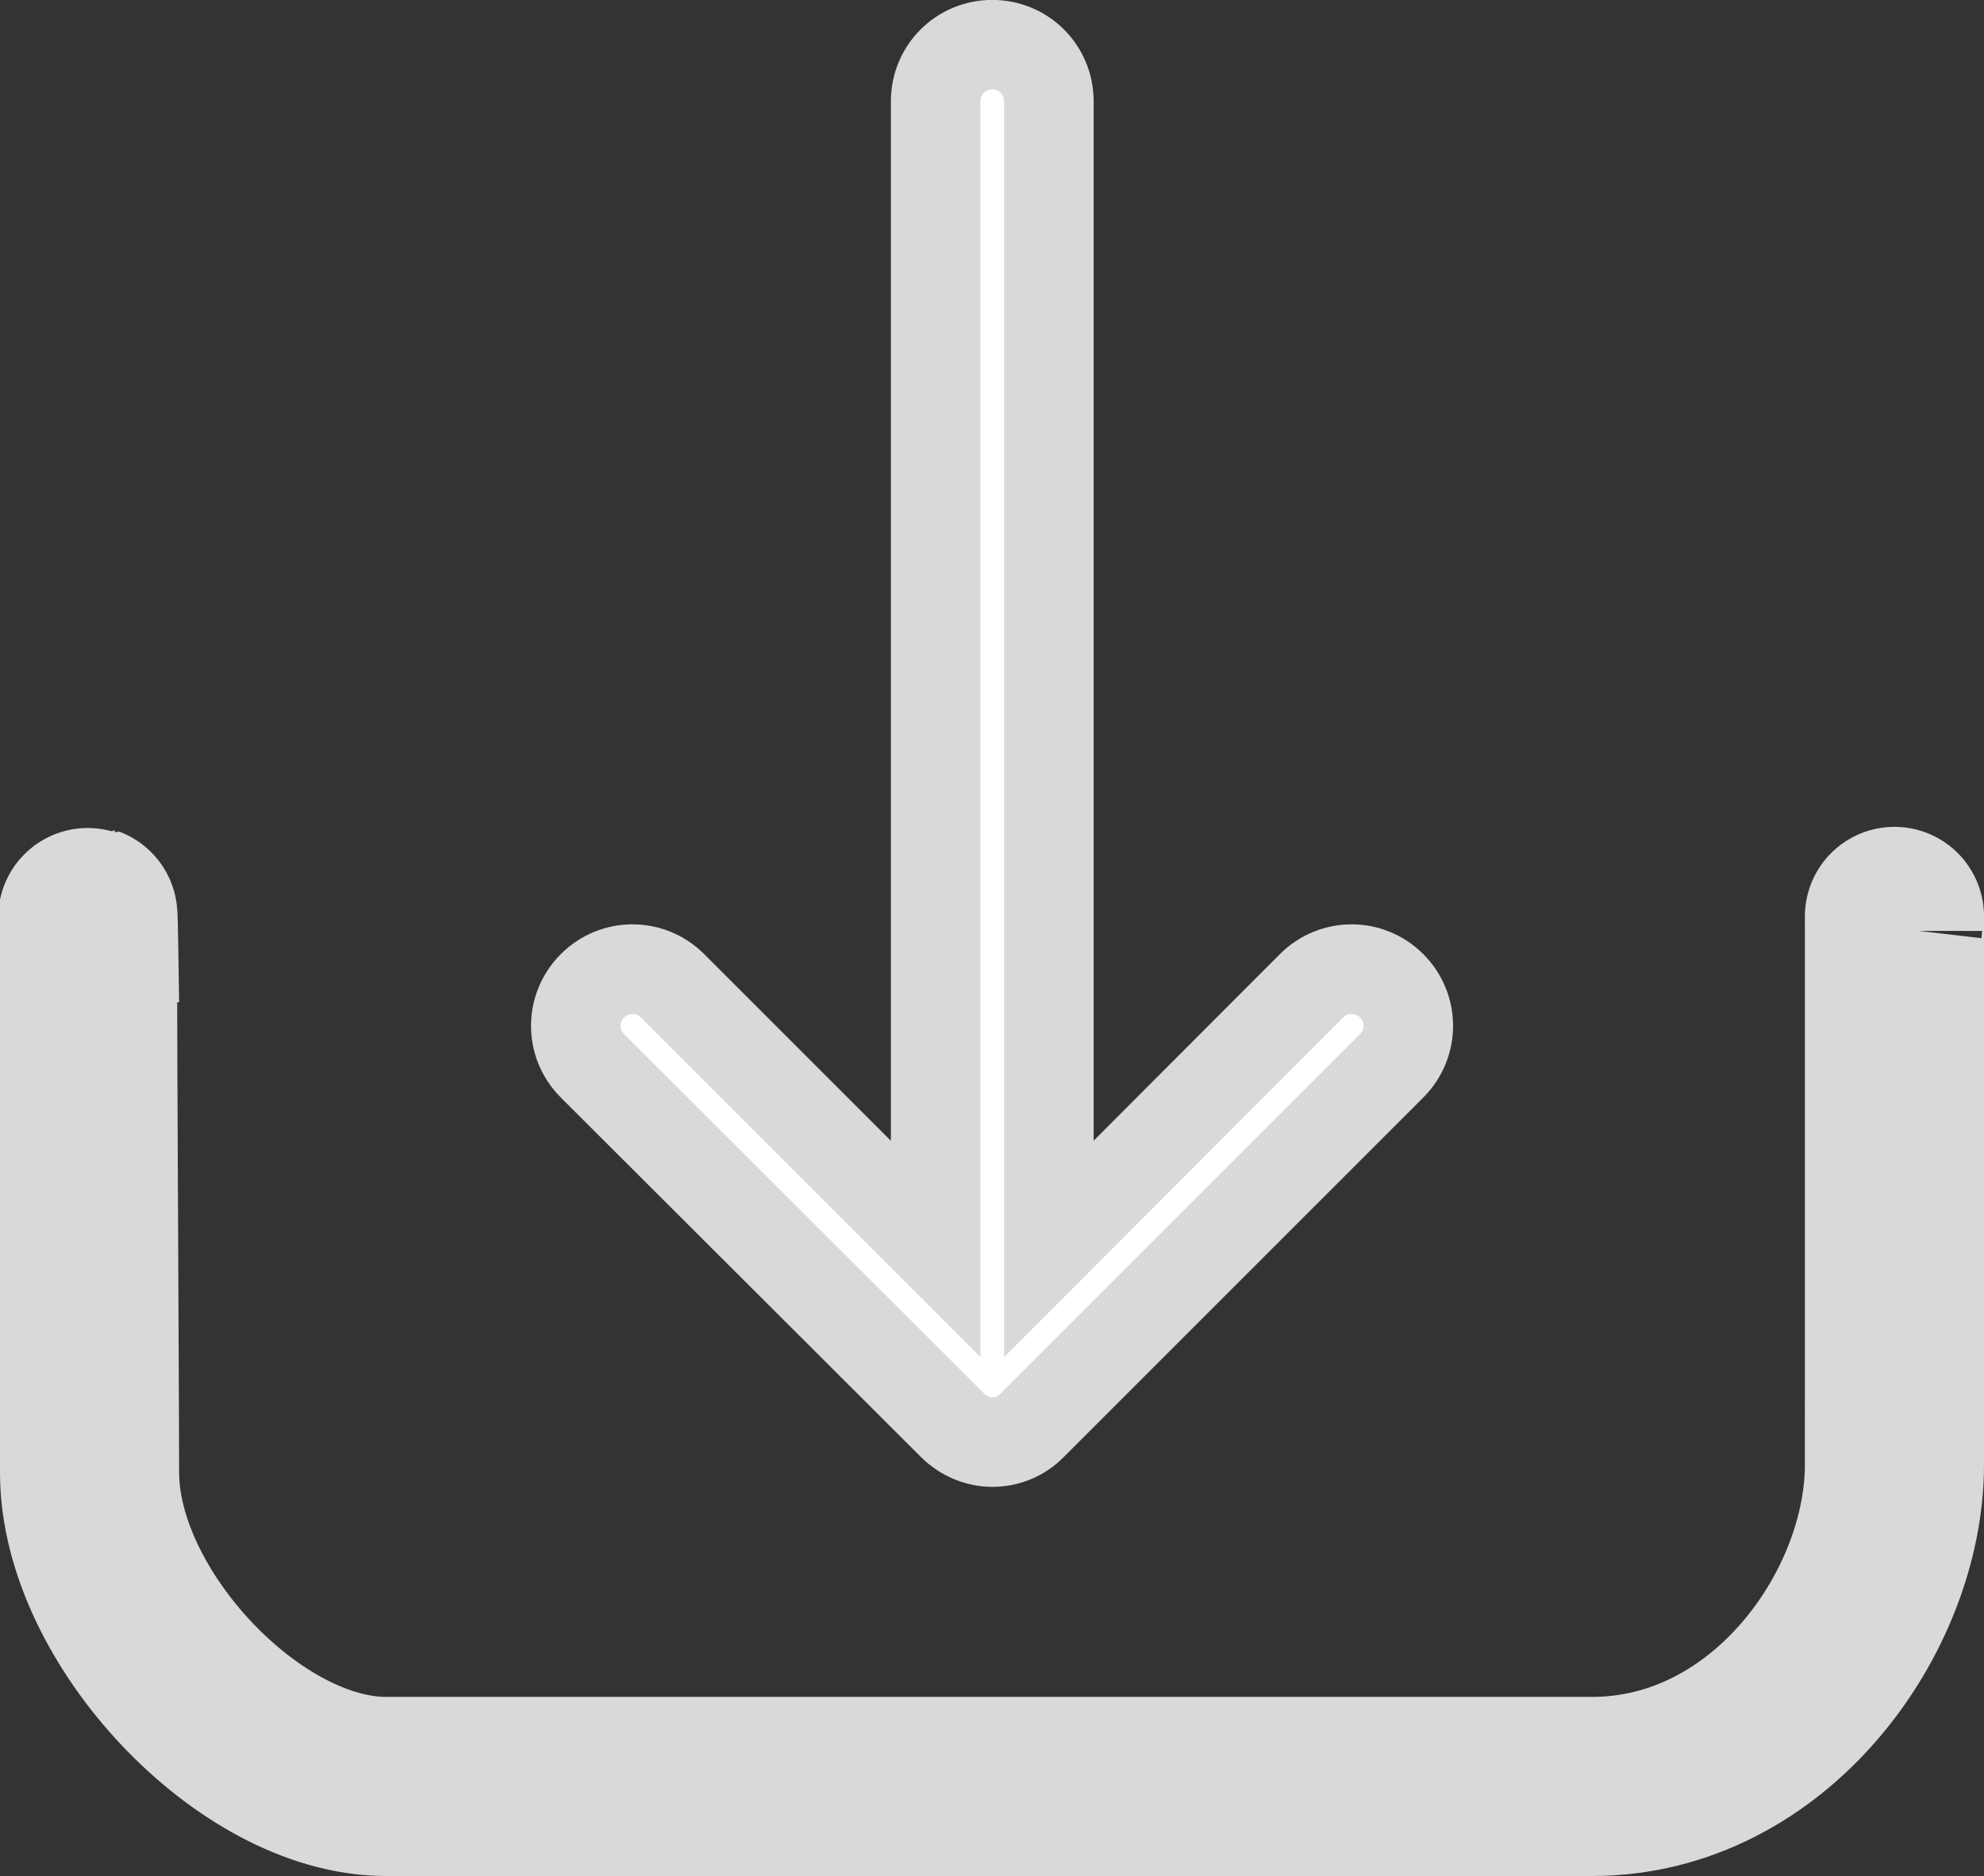 <svg version="1.1" xmlns="http://www.w3.org/2000/svg" xmlns:xlink="http://www.w3.org/1999/xlink" width="22.152" height="20.947" viewBox="0,0,22.152,20.947"><rect x="0" y="0" width="22.152" height="20.947" fill="#333333" stroke="none"/><g transform="translate(-638.924,-355.629)"><g stroke-miterlimit="10"><path d="M645.539,367.53c-0.248,-0.248 -0.248,-0.646 0,-0.894c0.248,-0.248 0.646,-0.248 0.894,0l2.938,2.938v-12.814c0,-0.351 0.281,-0.632 0.632,-0.632c0.351,0 0.632,0.281 0.632,0.632v12.814l2.933,-2.938c0.248,-0.248 0.646,-0.248 0.894,0c0.248,0.248 0.248,0.646 0,0.894l-4.014,4.014c-0.122,0.126 -0.285,0.187 -0.444,0.187c-0.159,0 -0.323,-0.066 -0.444,-0.187z" fill="#ffffff" stroke="#d9d9d9" stroke-width="1"/><path d="M660.076,366.023c0.001,-1.265 0,5.291 0,5.961c0,1.634 -1.384,3.592 -3.377,3.592c-4.206,0 -11.125,0 -13.465,0c-1.529,0 -3.31,-1.901 -3.31,-3.502l0,0c0,-1.064 -0.051,-8.941 0,-5.241" fill="none" stroke="#d9d9d9" stroke-width="2"/></g></g></svg><!--rotationCenter:11.075919999999996:9.870928712715909-->
